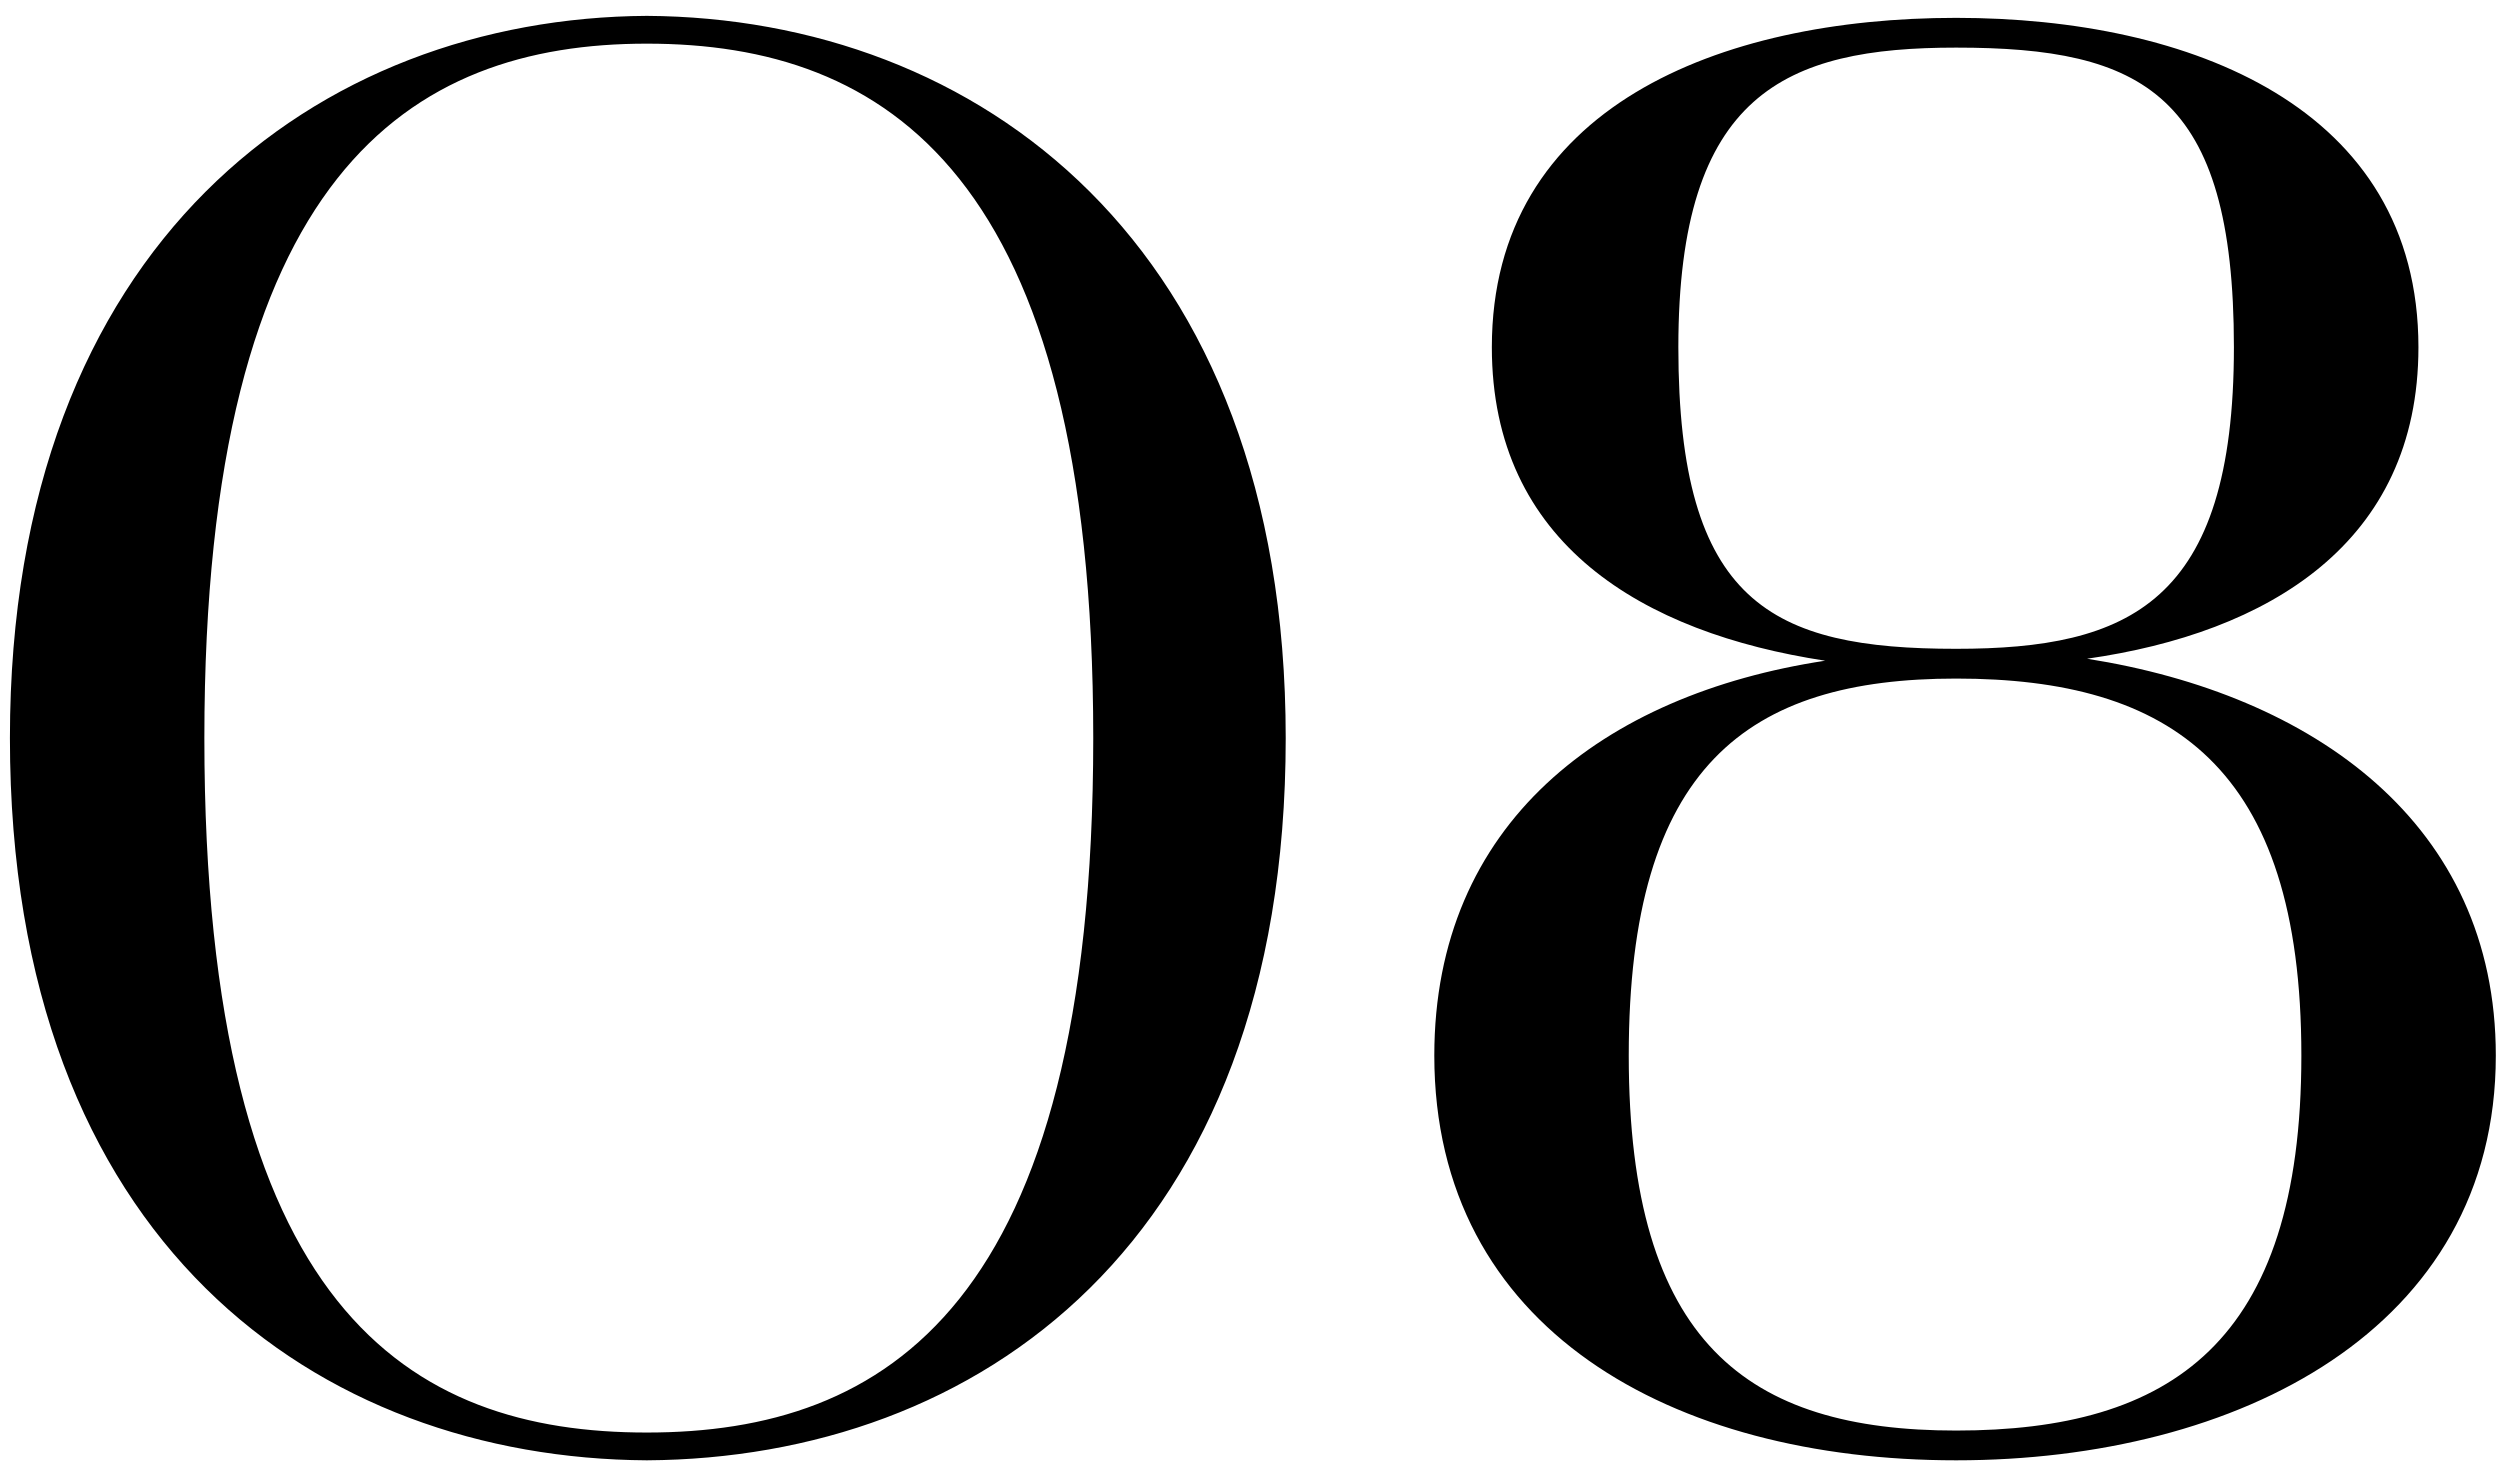 <?xml version="1.0" encoding="UTF-8"?> <svg xmlns="http://www.w3.org/2000/svg" width="126" height="74" viewBox="0 0 126 74" fill="none"><path d="M0.5 37.2C0.5 12.2 16.1 0.9 32.6 0.8C49.2 0.9 64.8 12.2 64.8 37.2C64.8 62.7 49.2 73.5 32.6 73.6C16.1 73.5 0.5 62.7 0.5 37.2ZM32.6 2.2C20.7 2.2 10.3 8.7 10.3 37.2C10.3 66.1 20.7 72.2 32.6 72.2C44.6 72.2 55.1 65.9 55.1 37.2C55.1 8.7 44.6 2.2 32.6 2.2ZM72.289 53.2C72.289 41.5 80.789 35 91.989 33.3C82.789 31.9 75.189 27.4 75.189 17.5C75.189 5.4 86.689 0.9 98.589 0.9C110.389 0.9 121.889 5.4 121.889 17.5C121.889 27.4 114.289 31.9 105.189 33.2C116.589 35 125.789 41.5 125.789 53.2C125.789 67 112.789 73.6 98.589 73.6C84.289 73.6 72.289 67 72.289 53.2ZM82.089 53.2C82.089 67.7 88.089 72.1 98.589 72.1C109.389 72.1 115.989 67.7 115.989 53.2C115.989 38.6 109.389 34.2 98.589 34.2C88.089 34.2 82.089 38.6 82.089 53.2ZM84.589 17.5C84.589 30.4 89.289 32.7 98.589 32.7C107.289 32.7 112.589 30.4 112.589 17.5C112.589 4.7 107.989 2.4 98.589 2.4C89.989 2.4 84.589 4.7 84.589 17.5Z" fill="black"></path></svg> 